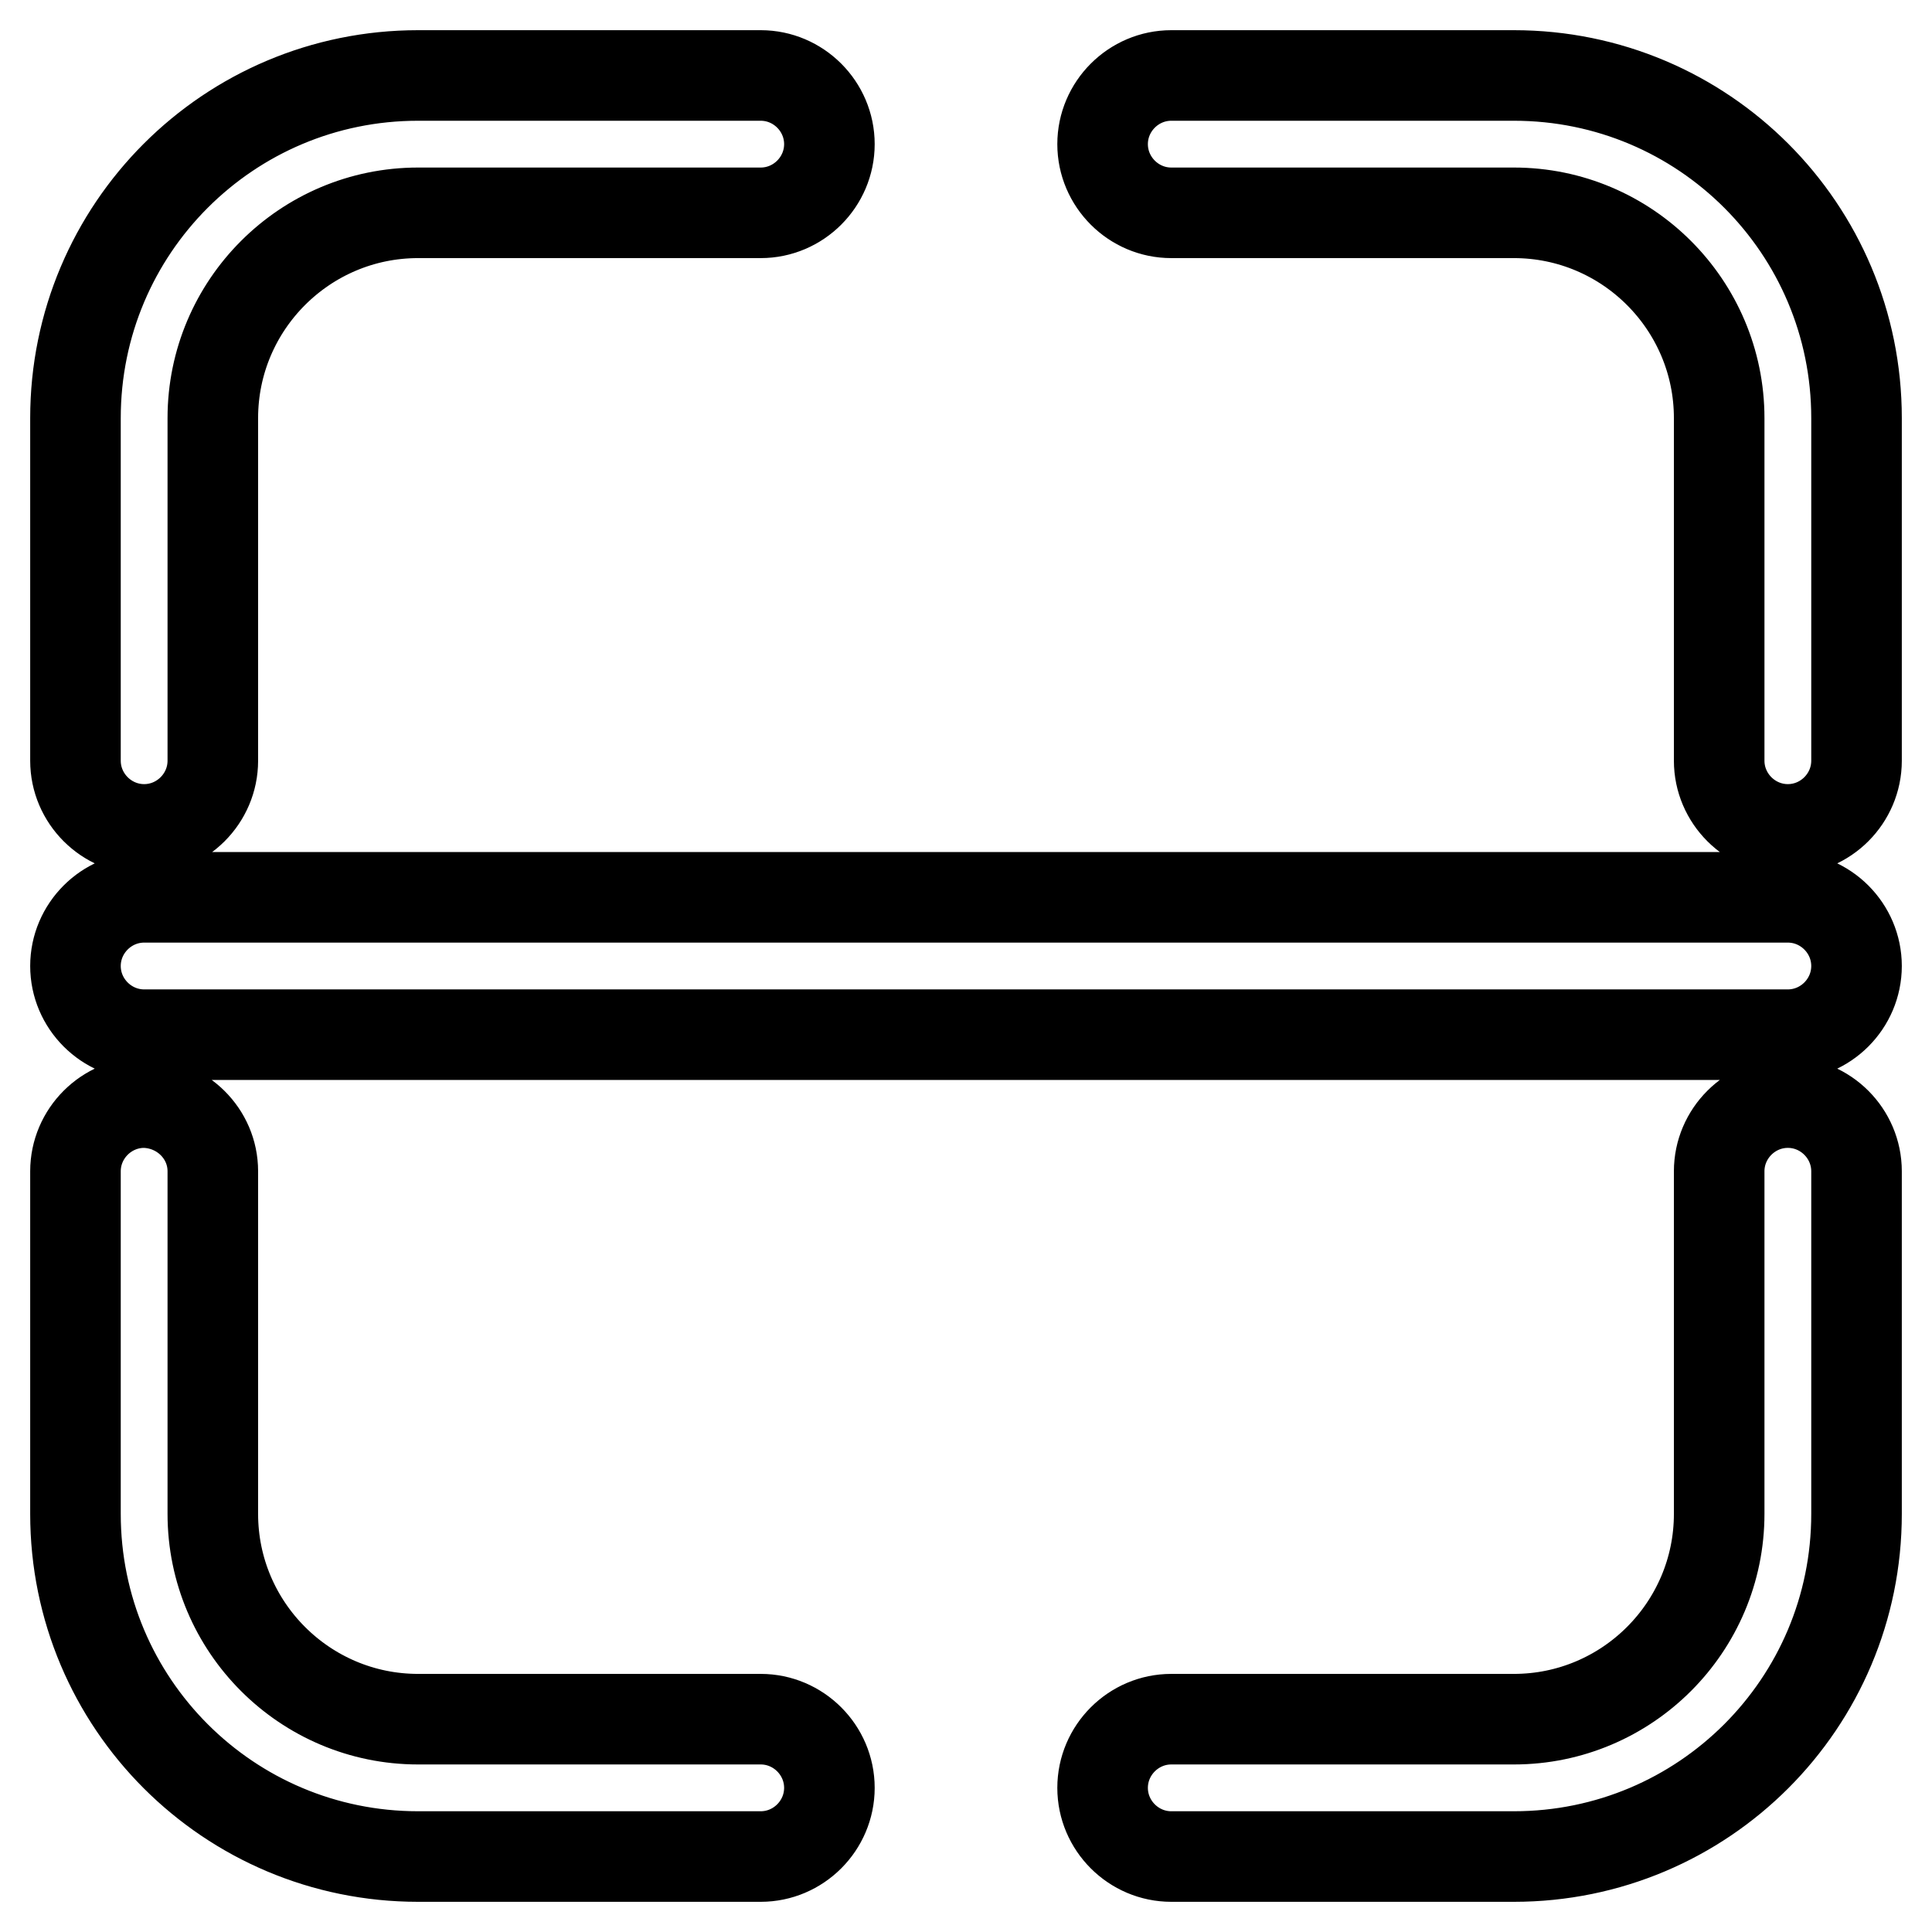 <?xml version="1.0" encoding="utf-8"?>
<!-- Svg Vector Icons : http://www.onlinewebfonts.com/icon -->
<!DOCTYPE svg PUBLIC "-//W3C//DTD SVG 1.1//EN" "http://www.w3.org/Graphics/SVG/1.1/DTD/svg11.dtd">
<svg version="1.1" xmlns="http://www.w3.org/2000/svg" xmlns:xlink="http://www.w3.org/1999/xlink" x="0px" y="0px" viewBox="0 0 256 256" enable-background="new 0 0 256 256" xml:space="preserve">
<g> <path stroke-width="12" fill-opacity="0" stroke="#000000"  d="M28.2,100.8c0,5-4.1,9.1-9.1,9.1c-5,0-9.1-4.1-9.1-9.1V55.4C10,30.3,30.3,10,55.4,10h45.4 c5,0,9.1,4.1,9.1,9.1s-4.1,9.1-9.1,9.1H55.4c-15,0-27.2,12.2-27.2,27.2V100.8z M227.8,100.8V55.4c0-15-12.2-27.2-27.2-27.2l0,0 h-45.4c-5,0-9.1-4.1-9.1-9.1c0-5,4.1-9.1,9.1-9.1h45.4c25.1,0,45.4,20.3,45.4,45.4v45.4c0,5-4.1,9.1-9.1,9.1 S227.8,105.8,227.8,100.8L227.8,100.8L227.8,100.8z M28.2,155.2v45.4c0,15,12.2,27.2,27.2,27.2h45.4c5,0,9.1,4.1,9.1,9.1 c0,5-4.1,9.1-9.1,9.1l0,0H55.4C30.3,246,10,225.7,10,200.6l0,0v-45.4c0-5,4.1-9.1,9.1-9.1C24.1,146.2,28.2,150.2,28.2,155.2z  M227.8,155.2c0-5,4.1-9.1,9.1-9.1s9.1,4.1,9.1,9.1v45.4c0,25.1-20.3,45.4-45.4,45.4l0,0h-45.4c-5,0-9.1-4.1-9.1-9.1 c0-5,4.1-9.1,9.1-9.1h45.4c15,0,27.2-12.2,27.2-27.2V155.2L227.8,155.2z M19.1,118.9h217.8c5,0,9.1,4.1,9.1,9.1 c0,5-4.1,9.1-9.1,9.1c0,0,0,0,0,0H19.1c-5,0-9.1-4.1-9.1-9.1C10,123,14.1,118.9,19.1,118.9z"/></g>
</svg>